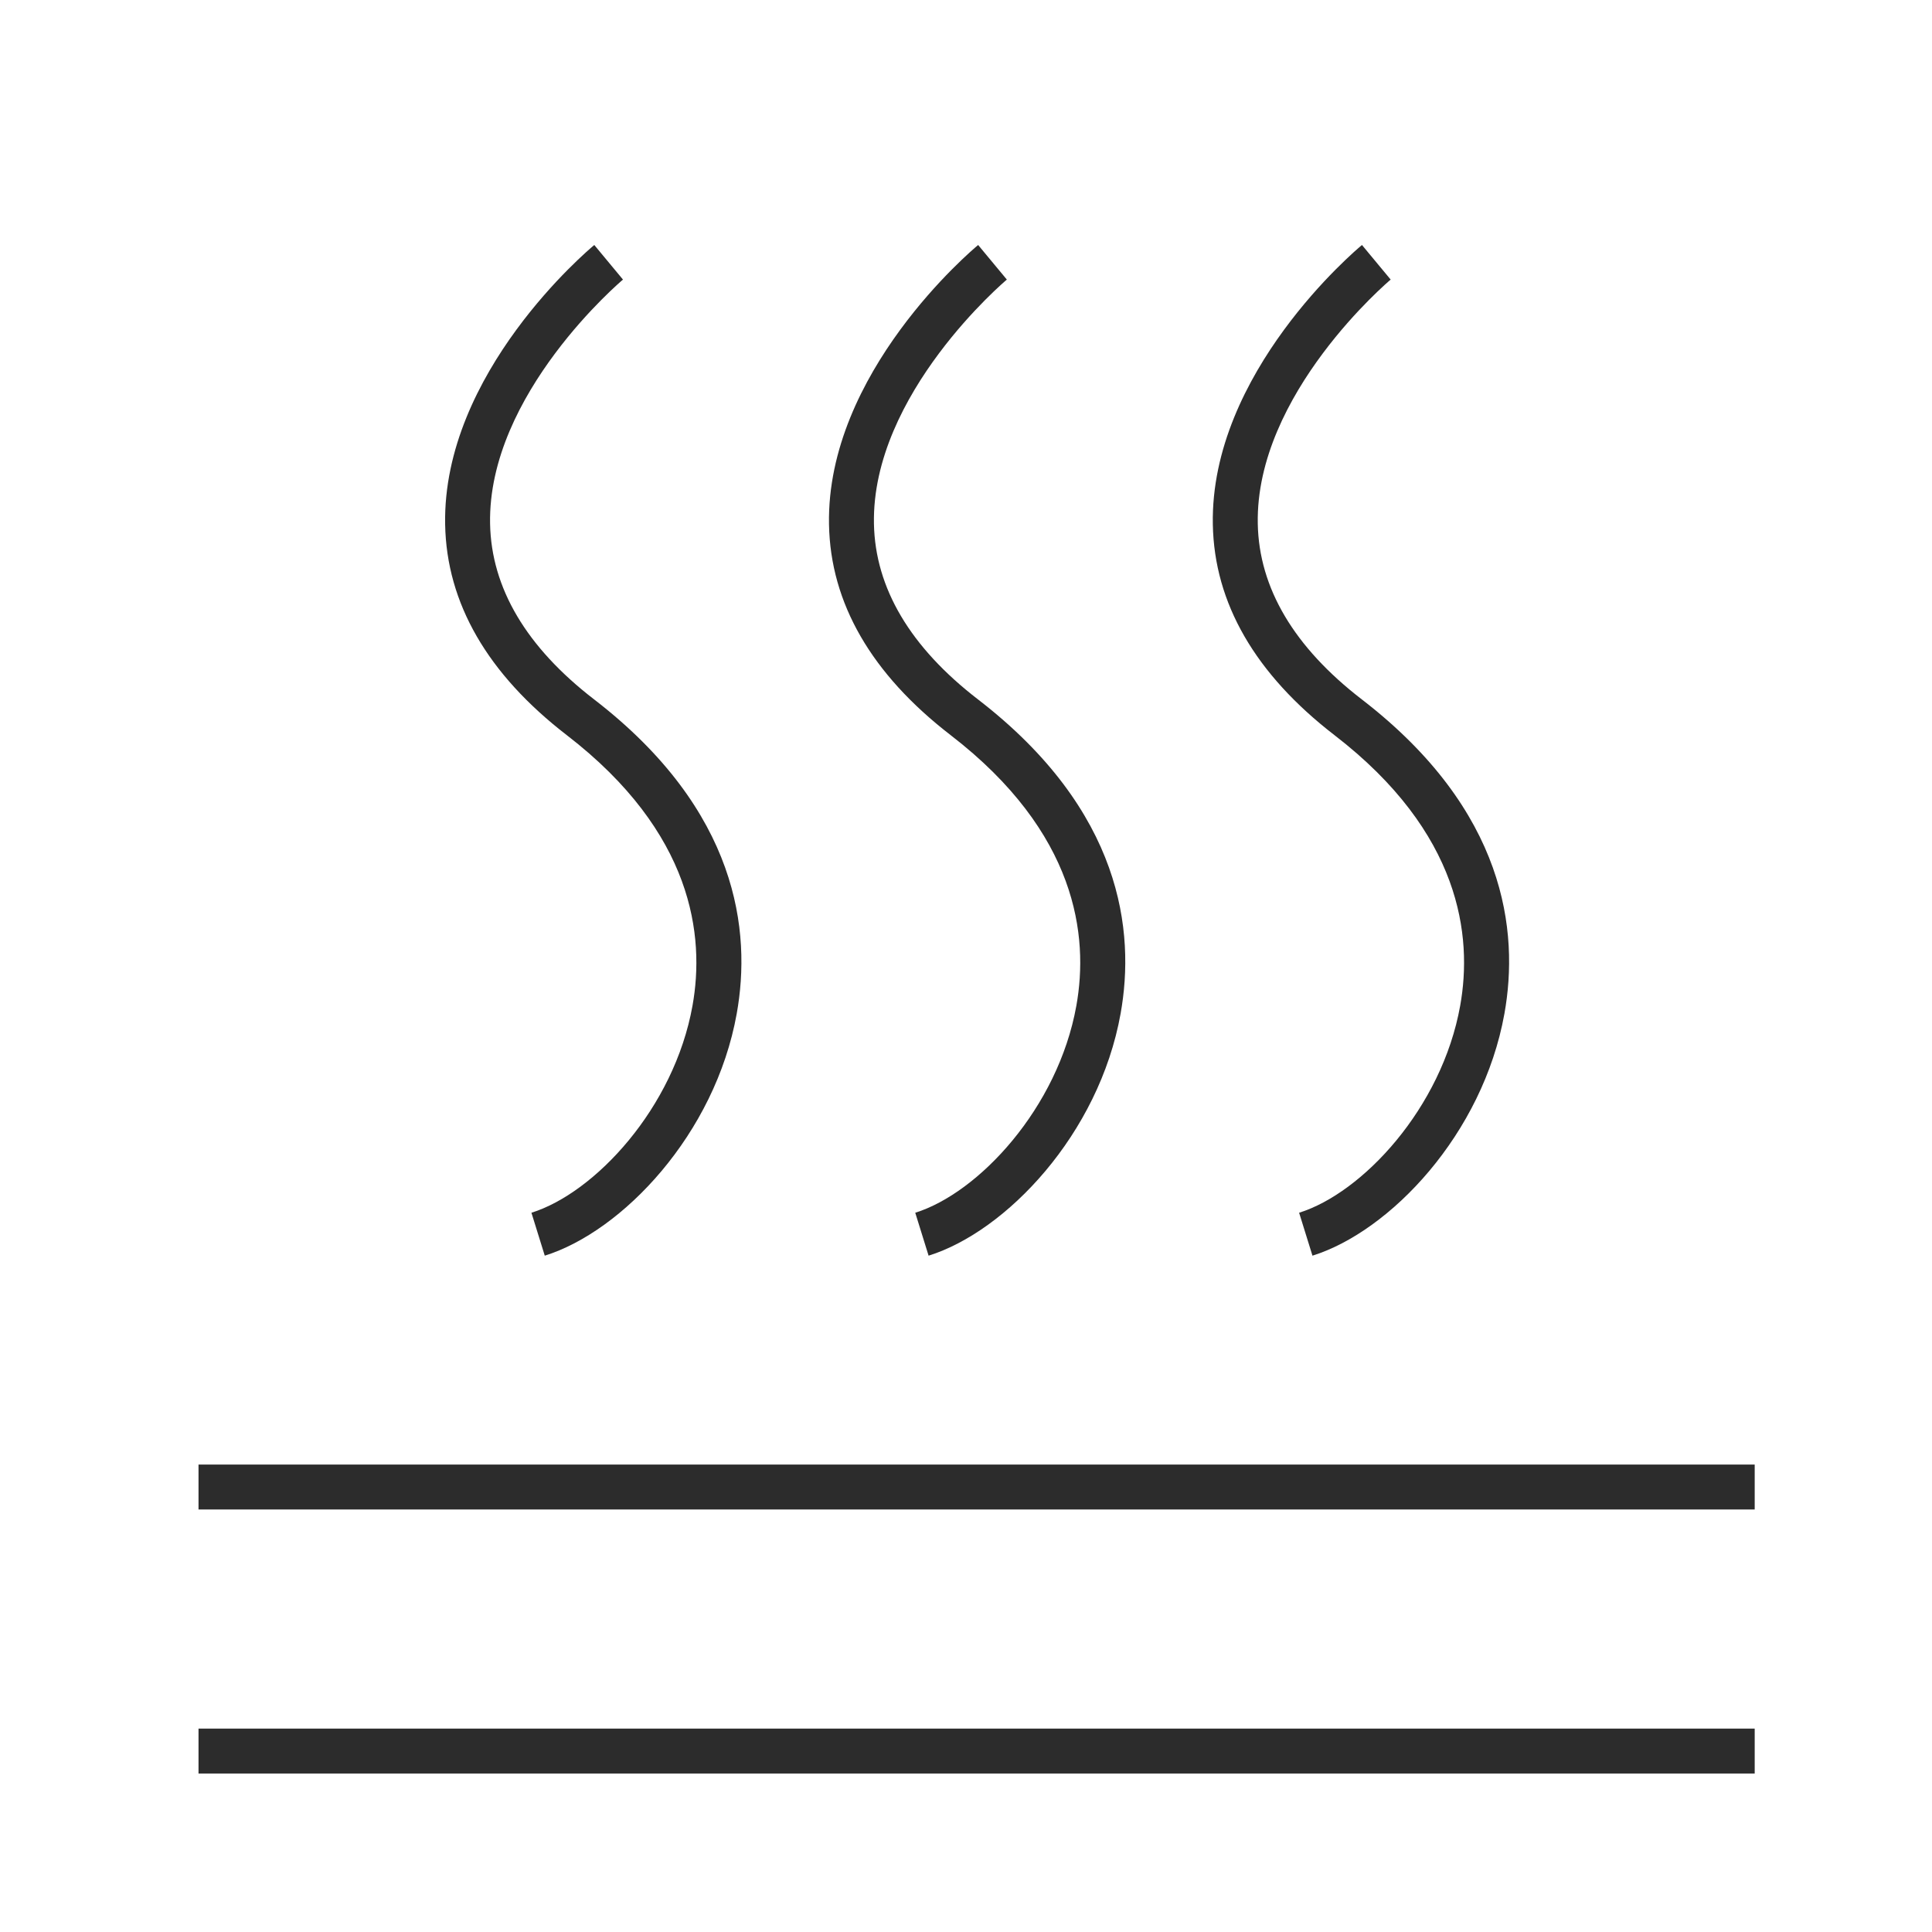 <?xml version="1.0" standalone="no"?><!DOCTYPE svg PUBLIC "-//W3C//DTD SVG 1.1//EN" "http://www.w3.org/Graphics/SVG/1.1/DTD/svg11.dtd"><svg class="icon" width="200px" height="200.00px" viewBox="0 0 1024 1024" version="1.1" xmlns="http://www.w3.org/2000/svg"><path d="M288.737 665.528l-7.071-22.75c33.475-10.445 75.628-55.367 85.375-109.755 6.606-36.895 0.418-91.726-66.625-143.37-42.037-32.428-63.74-69.998-64.484-111.708-1.466-80.327 75.767-145.371 79.047-148.093l15.214 18.332c-0.698 0.581-71.766 60.6-70.44 129.411 0.651 34.081 19.215 65.438 55.226 93.169 76.488 58.97 83.281 123.061 75.511 166.446-11.469 64.044-60.74 115.525-101.753 128.318zM492.172 665.528l-7.072-22.75c33.475-10.445 75.65-55.367 85.397-109.755 6.608-36.895 0.421-91.726-66.624-143.37-42.036-32.428-63.74-69.998-64.485-111.708-1.466-80.327 75.768-145.371 79.047-148.093l15.215 18.332c-0.698 0.581-71.767 60.6-70.44 129.411 0.651 34.081 19.215 65.438 55.225 93.169 76.489 58.97 83.281 123.061 75.513 166.446-11.469 64.044-60.763 115.525-101.776 128.318zM695.631 665.528l-7.072-22.75c33.475-10.445 75.627-55.367 85.374-109.755 6.606-36.895 0.418-91.726-66.626-143.37-42.035-32.428-63.74-69.998-64.483-111.708-1.467-80.327 75.767-145.371 79.046-148.093l15.214 18.332c-0.696 0.581-71.766 60.6-70.438 129.411 0.65 34.081 19.215 65.438 55.225 93.169 76.489 58.97 83.282 123.061 75.512 166.446-11.47 64.044-60.74 115.525-101.752 128.318zM105.217 776.237h824.81v23.821h-824.81zM105.217 916.187h824.81v23.821h-824.81z" fill="#2c2c2c" /></svg>